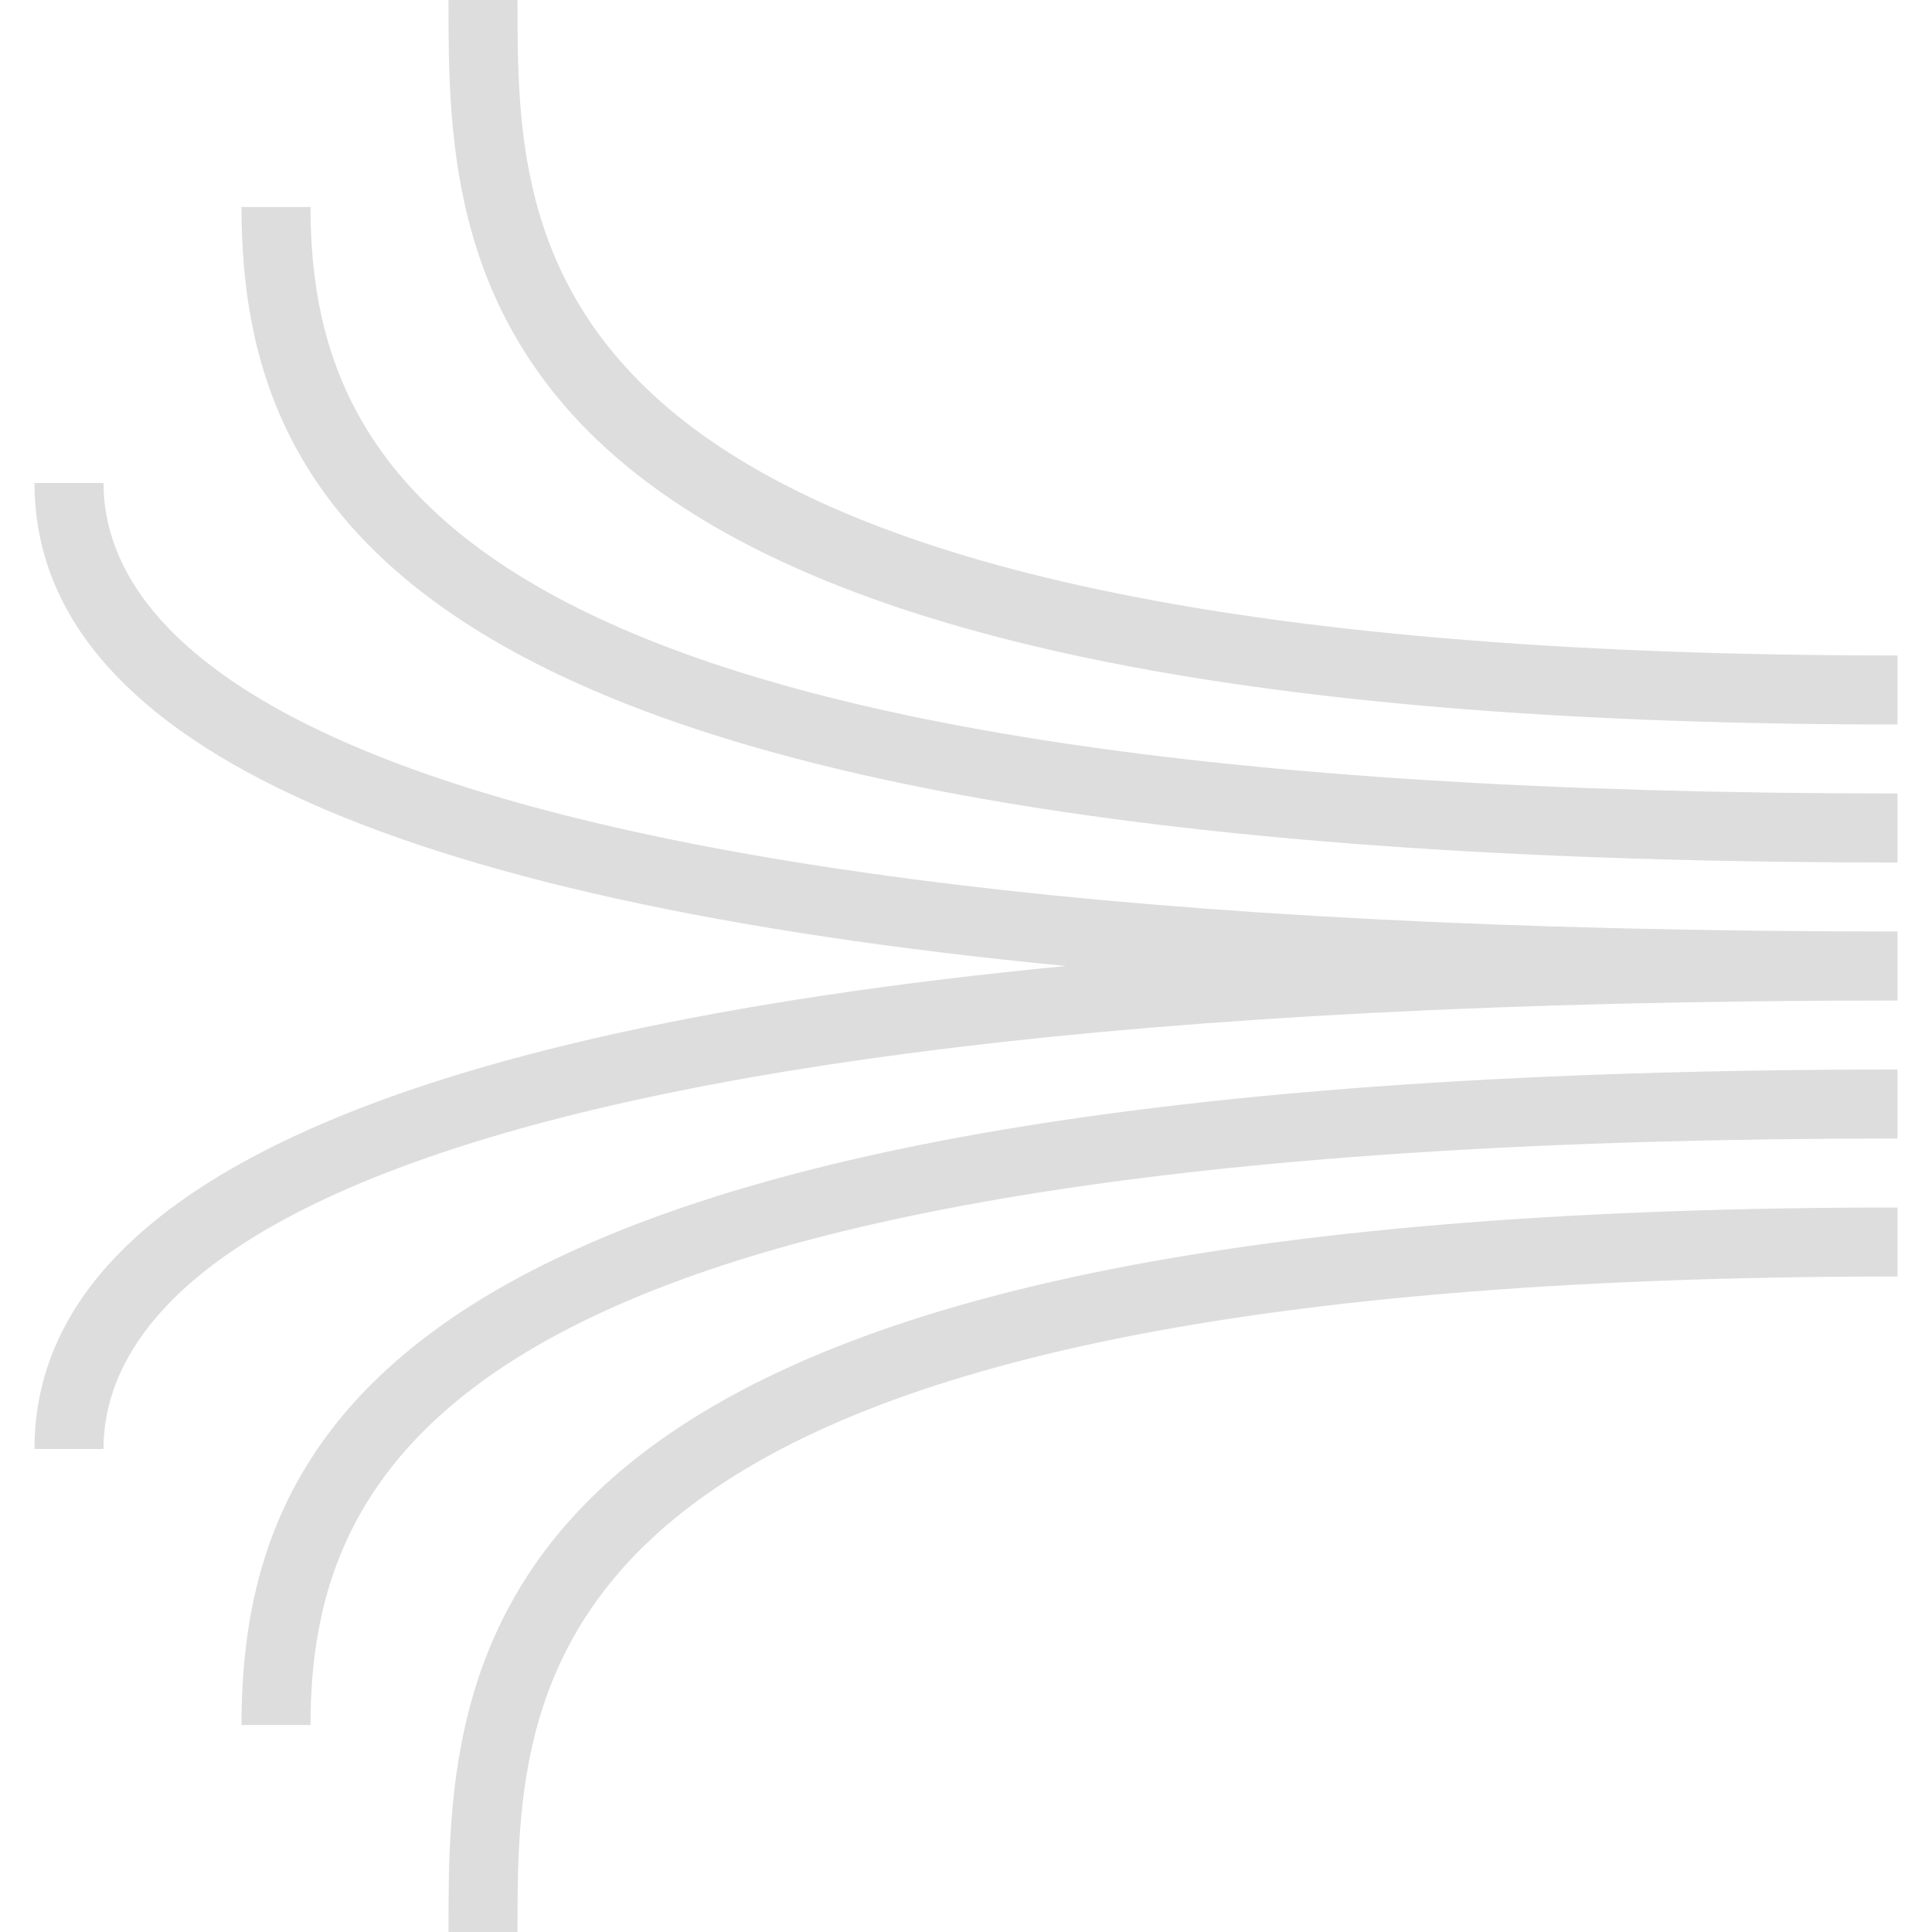 <svg xmlns="http://www.w3.org/2000/svg" width="56" height="56" fill="none"><path fill="#DDD" fill-rule="evenodd" d="M7 50h2c0-8.406 5.465-17 46-17v-2C12.703 31 7 40.604 7 50Zm6 6h2c0-7.566 0-19 40-19v-2c-18.337 0-30.272 2.359-36.49 7.212C13 46.512 13 51.996 13 56ZM3 14H1c0 7.396 10.039 12.08 29.893 14C11.039 29.92 1 34.604 1 42h2c0-4.855 6.756-13 52-13v-2C9.756 27 3 18.855 3 14Zm6-8H7c0 9.396 5.703 19 48 19v-2C14.465 23 9 14.406 9 6Zm46 13v2c-18.337 0-30.272-2.359-36.49-7.212C13 9.488 13 4.004 13 0h2c0 7.566 0 19 40 19Z" clip-rule="evenodd"/></svg>